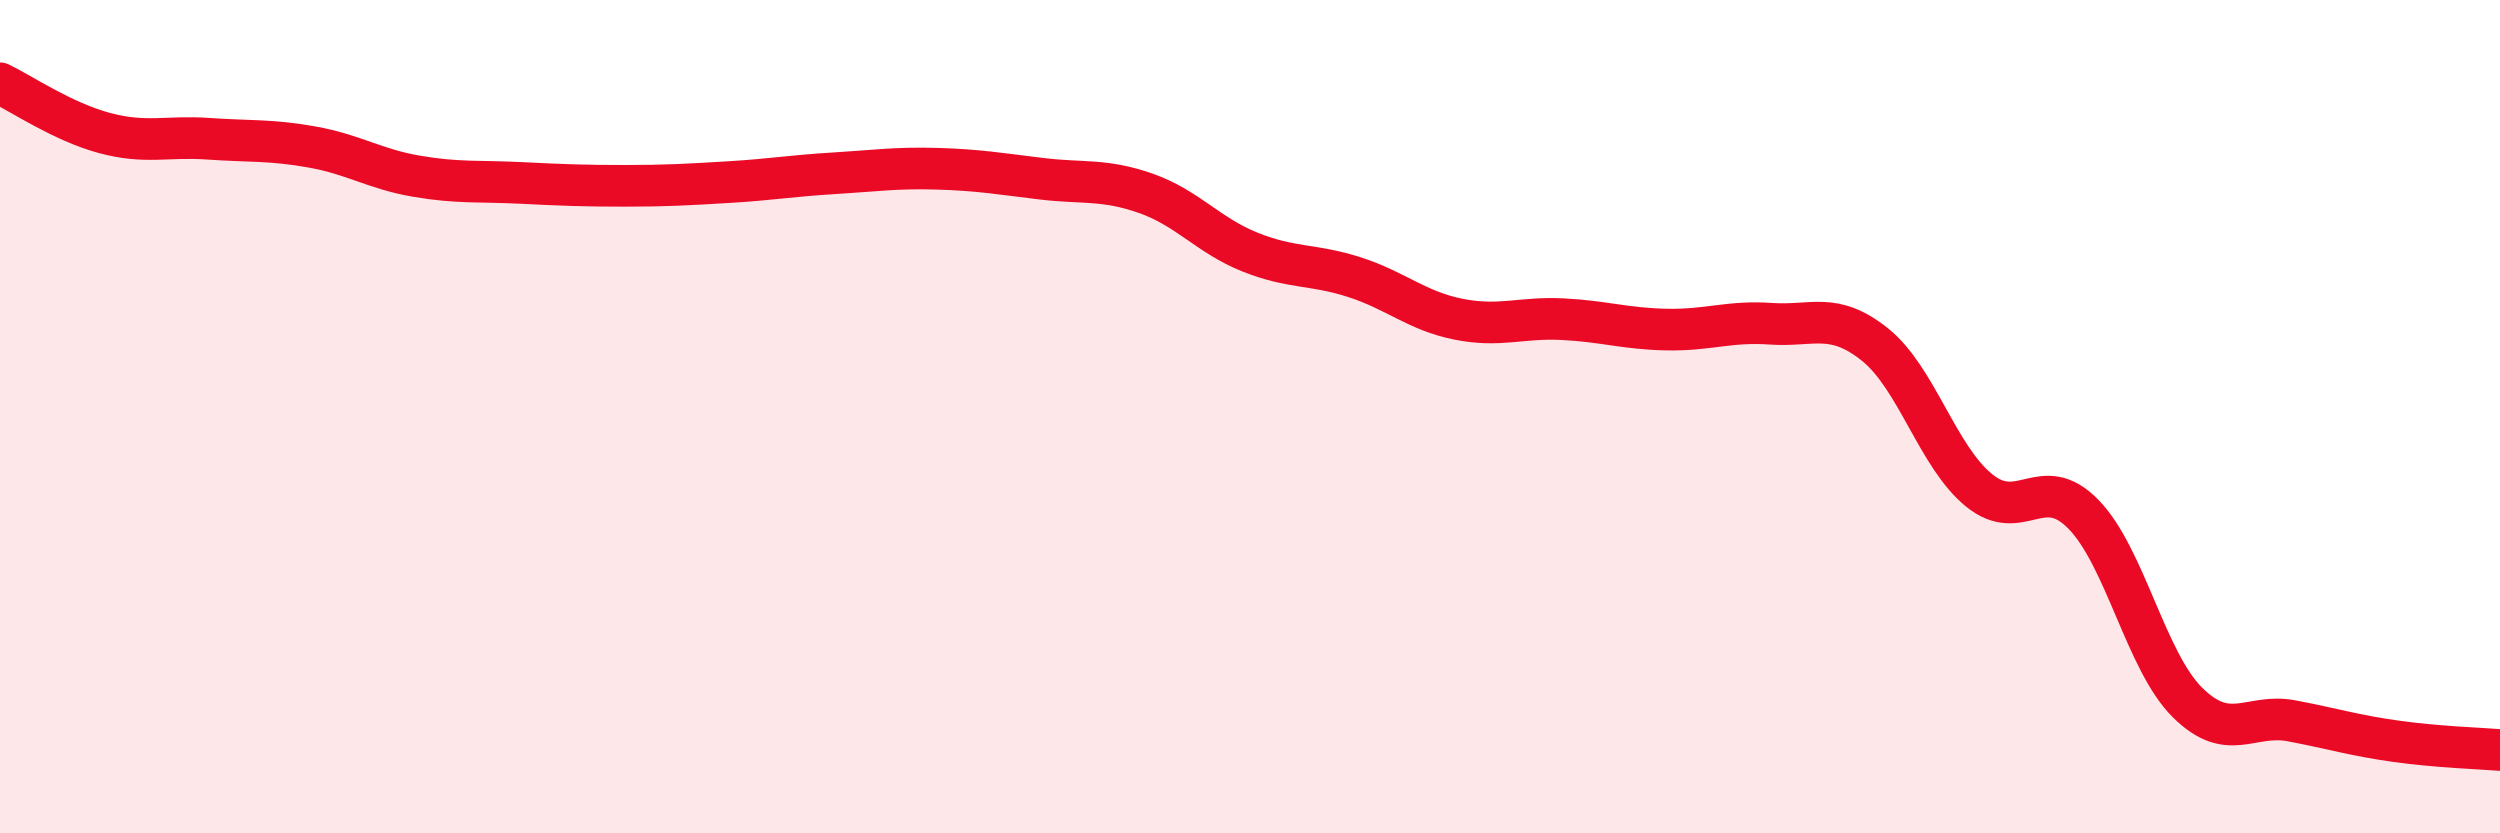 
    <svg width="60" height="20" viewBox="0 0 60 20" xmlns="http://www.w3.org/2000/svg">
      <path
        d="M 0,2 C 0.5,2.24 1.5,2.92 2.5,3.19 C 3.5,3.46 4,3.26 5,3.33 C 6,3.4 6.5,3.35 7.5,3.53 C 8.5,3.71 9,4.06 10,4.23 C 11,4.4 11.5,4.34 12.5,4.39 C 13.5,4.44 14,4.46 15,4.46 C 16,4.46 16.5,4.43 17.5,4.37 C 18.5,4.31 19,4.22 20,4.16 C 21,4.1 21.5,4.02 22.5,4.05 C 23.5,4.08 24,4.17 25,4.29 C 26,4.41 26.5,4.29 27.5,4.64 C 28.5,4.99 29,5.65 30,6.05 C 31,6.45 31.5,6.33 32.5,6.65 C 33.5,6.97 34,7.46 35,7.66 C 36,7.86 36.5,7.61 37.5,7.66 C 38.5,7.71 39,7.89 40,7.91 C 41,7.93 41.5,7.7 42.5,7.77 C 43.5,7.84 44,7.47 45,8.27 C 46,9.07 46.5,10.96 47.5,11.77 C 48.5,12.58 49,11.32 50,12.34 C 51,13.36 51.5,15.87 52.5,16.86 C 53.5,17.85 54,17.11 55,17.3 C 56,17.49 56.5,17.65 57.5,17.79 C 58.5,17.93 59.5,17.96 60,18L60 20L0 20Z"
        fill="#EB0A25"
        opacity="0.1"
        stroke-linecap="round"
        stroke-linejoin="round"
      />
      <path
        d="M 0,2 C 0.5,2.24 1.5,2.92 2.5,3.19 C 3.5,3.46 4,3.26 5,3.33 C 6,3.4 6.5,3.35 7.5,3.53 C 8.5,3.71 9,4.06 10,4.23 C 11,4.4 11.5,4.34 12.5,4.39 C 13.5,4.44 14,4.46 15,4.46 C 16,4.46 16.5,4.43 17.5,4.37 C 18.5,4.31 19,4.22 20,4.16 C 21,4.1 21.5,4.02 22.5,4.05 C 23.5,4.08 24,4.17 25,4.29 C 26,4.41 26.5,4.29 27.5,4.64 C 28.5,4.99 29,5.65 30,6.05 C 31,6.45 31.5,6.33 32.5,6.65 C 33.5,6.97 34,7.46 35,7.66 C 36,7.86 36.5,7.61 37.5,7.66 C 38.5,7.71 39,7.89 40,7.91 C 41,7.93 41.5,7.7 42.5,7.77 C 43.5,7.84 44,7.47 45,8.27 C 46,9.07 46.5,10.96 47.5,11.77 C 48.5,12.58 49,11.32 50,12.34 C 51,13.36 51.5,15.87 52.5,16.86 C 53.5,17.85 54,17.11 55,17.3 C 56,17.49 56.5,17.65 57.5,17.79 C 58.5,17.93 59.5,17.96 60,18"
        stroke="#EB0A25"
        stroke-width="1"
        fill="none"
        stroke-linecap="round"
        stroke-linejoin="round"
      />
    </svg>
  